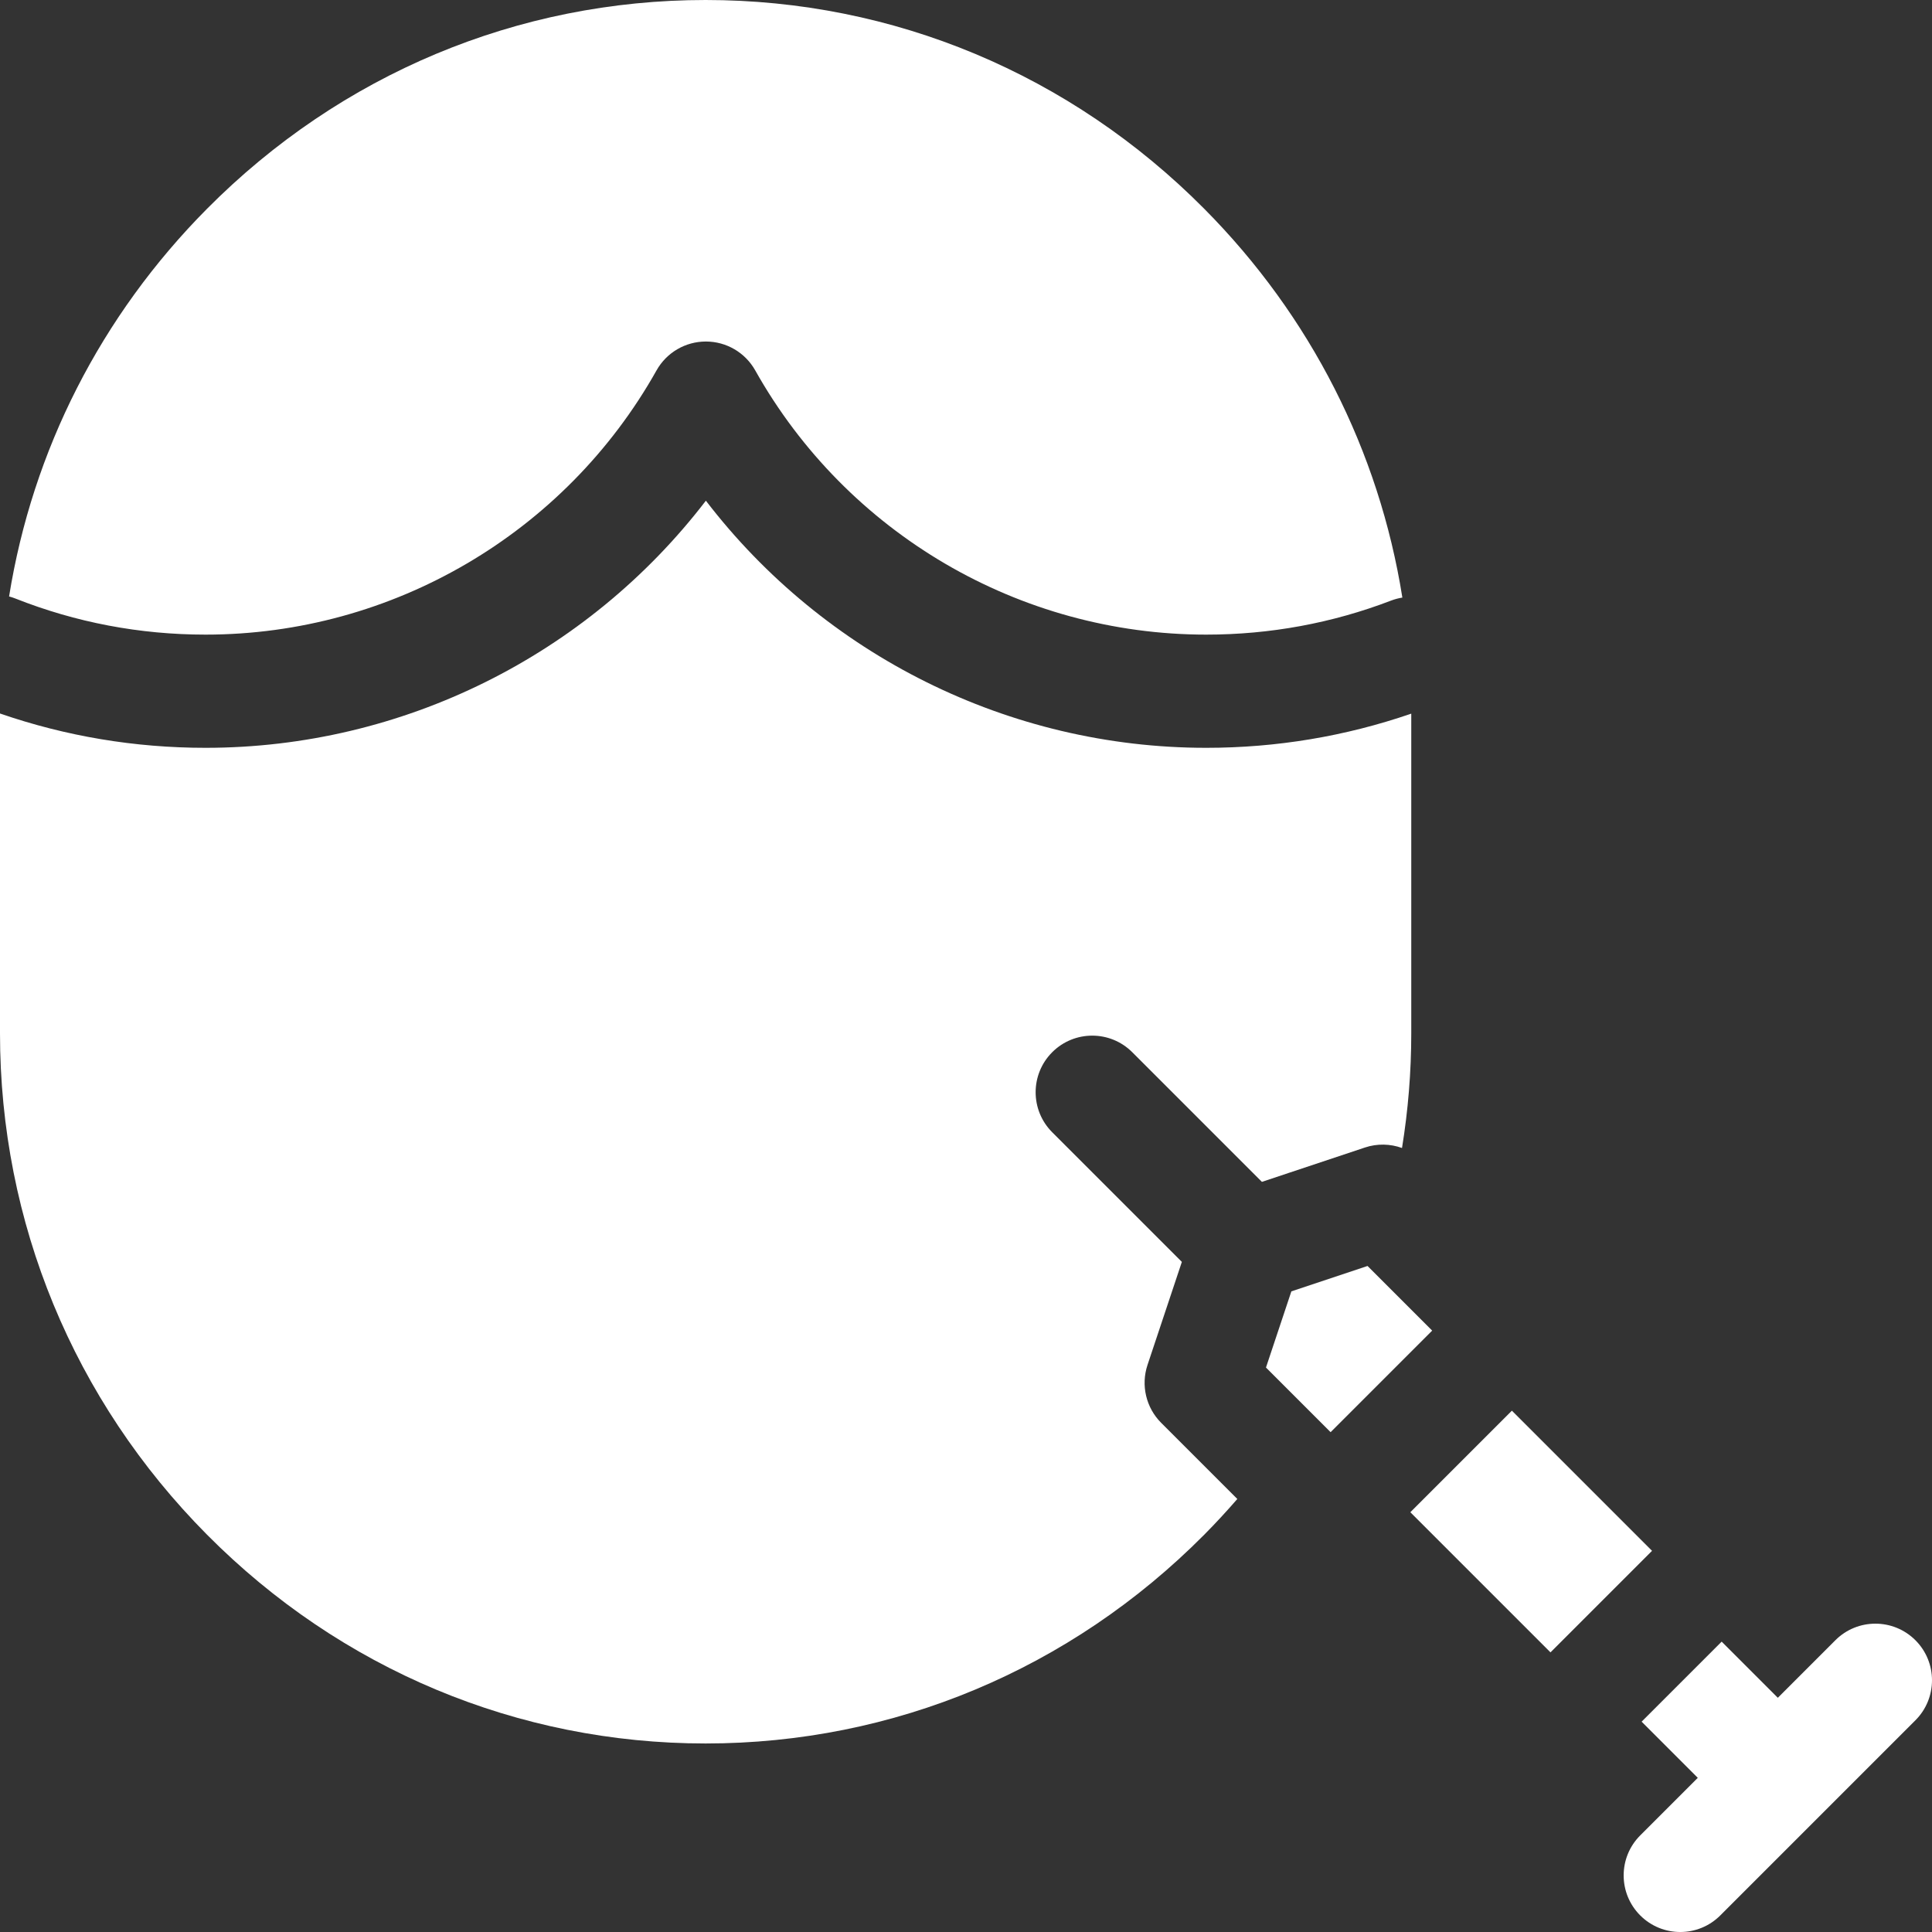 <?xml version="1.0" encoding="UTF-8" standalone="no"?>
<svg preserveAspectRatio="xMidYMid slice" width="500px" height="500px" xmlns="http://www.w3.org/2000/svg" xmlns:xlink="http://www.w3.org/1999/xlink" xmlns:serif="http://www.serif.com/"   viewBox="0 0 512 512" version="1.1" xml:space="preserve" style="fill-rule:evenodd;clip-rule:evenodd;stroke-linejoin:round;stroke-miterlimit:2;">
    <rect x="0" y="0" width="512" height="512" fill="#333333" stroke="none"/>
    <g>
        <path d="M54.476,168.181C103.94,168.181 149.734,141.351 173.987,98.161C176.642,93.432 181.643,90.506 187.066,90.506C192.489,90.506 197.49,93.433 200.145,98.161C224.398,141.35 270.192,168.181 319.656,168.181C336.544,168.181 353.023,165.149 368.635,159.168C369.626,158.789 370.632,158.525 371.64,158.363C365.483,119.596 347.376,83.768 319.118,55.312C283.7,19.644 236.779,0 187,0C137.221,0 90.3,19.644 54.881,55.312C26.696,83.695 8.61,119.412 2.407,158.065C2.951,158.213 3.493,158.385 4.029,158.597C20.075,164.956 37.047,168.181 54.476,168.181Z" style="fill:white;"></path>
        <g transform="matrix(0.707,-0.707,0.707,0.707,-168.117,405.868)">
            <rect x="386.835" y="379.604" width="38.065" height="52.529" style="fill:white;"></rect>
        </g>
        <path d="M362.41,335.495L342.224,342.224L335.495,362.411L352.625,379.542L379.541,352.626L362.41,335.495Z" style="fill:white;"></path>
        <path d="M300.062,278.849L334.417,313.204L361.719,304.103C364.976,303.018 368.433,303.108 371.547,304.23C373.162,294.266 374,284.109 374,273.827L374,189.122C356.556,195.128 338.305,198.18 319.655,198.18C267.349,198.18 218.411,173.571 187.065,132.689C155.719,173.571 106.781,198.18 54.475,198.18C35.767,198.18 17.478,195.121 -0.001,189.085L-0.001,273.827C-0.001,323.889 19.489,371.087 54.881,406.727C90.3,442.396 137.221,462.039 187,462.039C236.778,462.039 283.699,442.395 319.118,406.726C322.17,403.653 325.089,400.484 327.902,397.244L307.727,377.069C303.709,373.051 302.307,367.109 304.103,361.719L313.204,334.416L278.849,300.061C272.991,294.204 272.991,284.706 278.849,278.848C284.706,272.991 294.204,272.991 300.062,278.849Z" style="fill:white;"></path>
        <path d="M507.606,434.68C501.749,428.823 492.251,428.823 486.393,434.68L471.142,449.931L456.259,435.048L435.046,456.261L449.93,471.145L434.68,486.395C428.822,492.252 428.822,501.75 434.68,507.608C437.609,510.537 441.448,512.002 445.286,512.002C449.124,512.002 452.964,510.537 455.892,507.608L507.606,455.894C513.465,450.035 513.465,440.537 507.606,434.68Z" style="fill:white;"></path>
    </g>
</svg>

